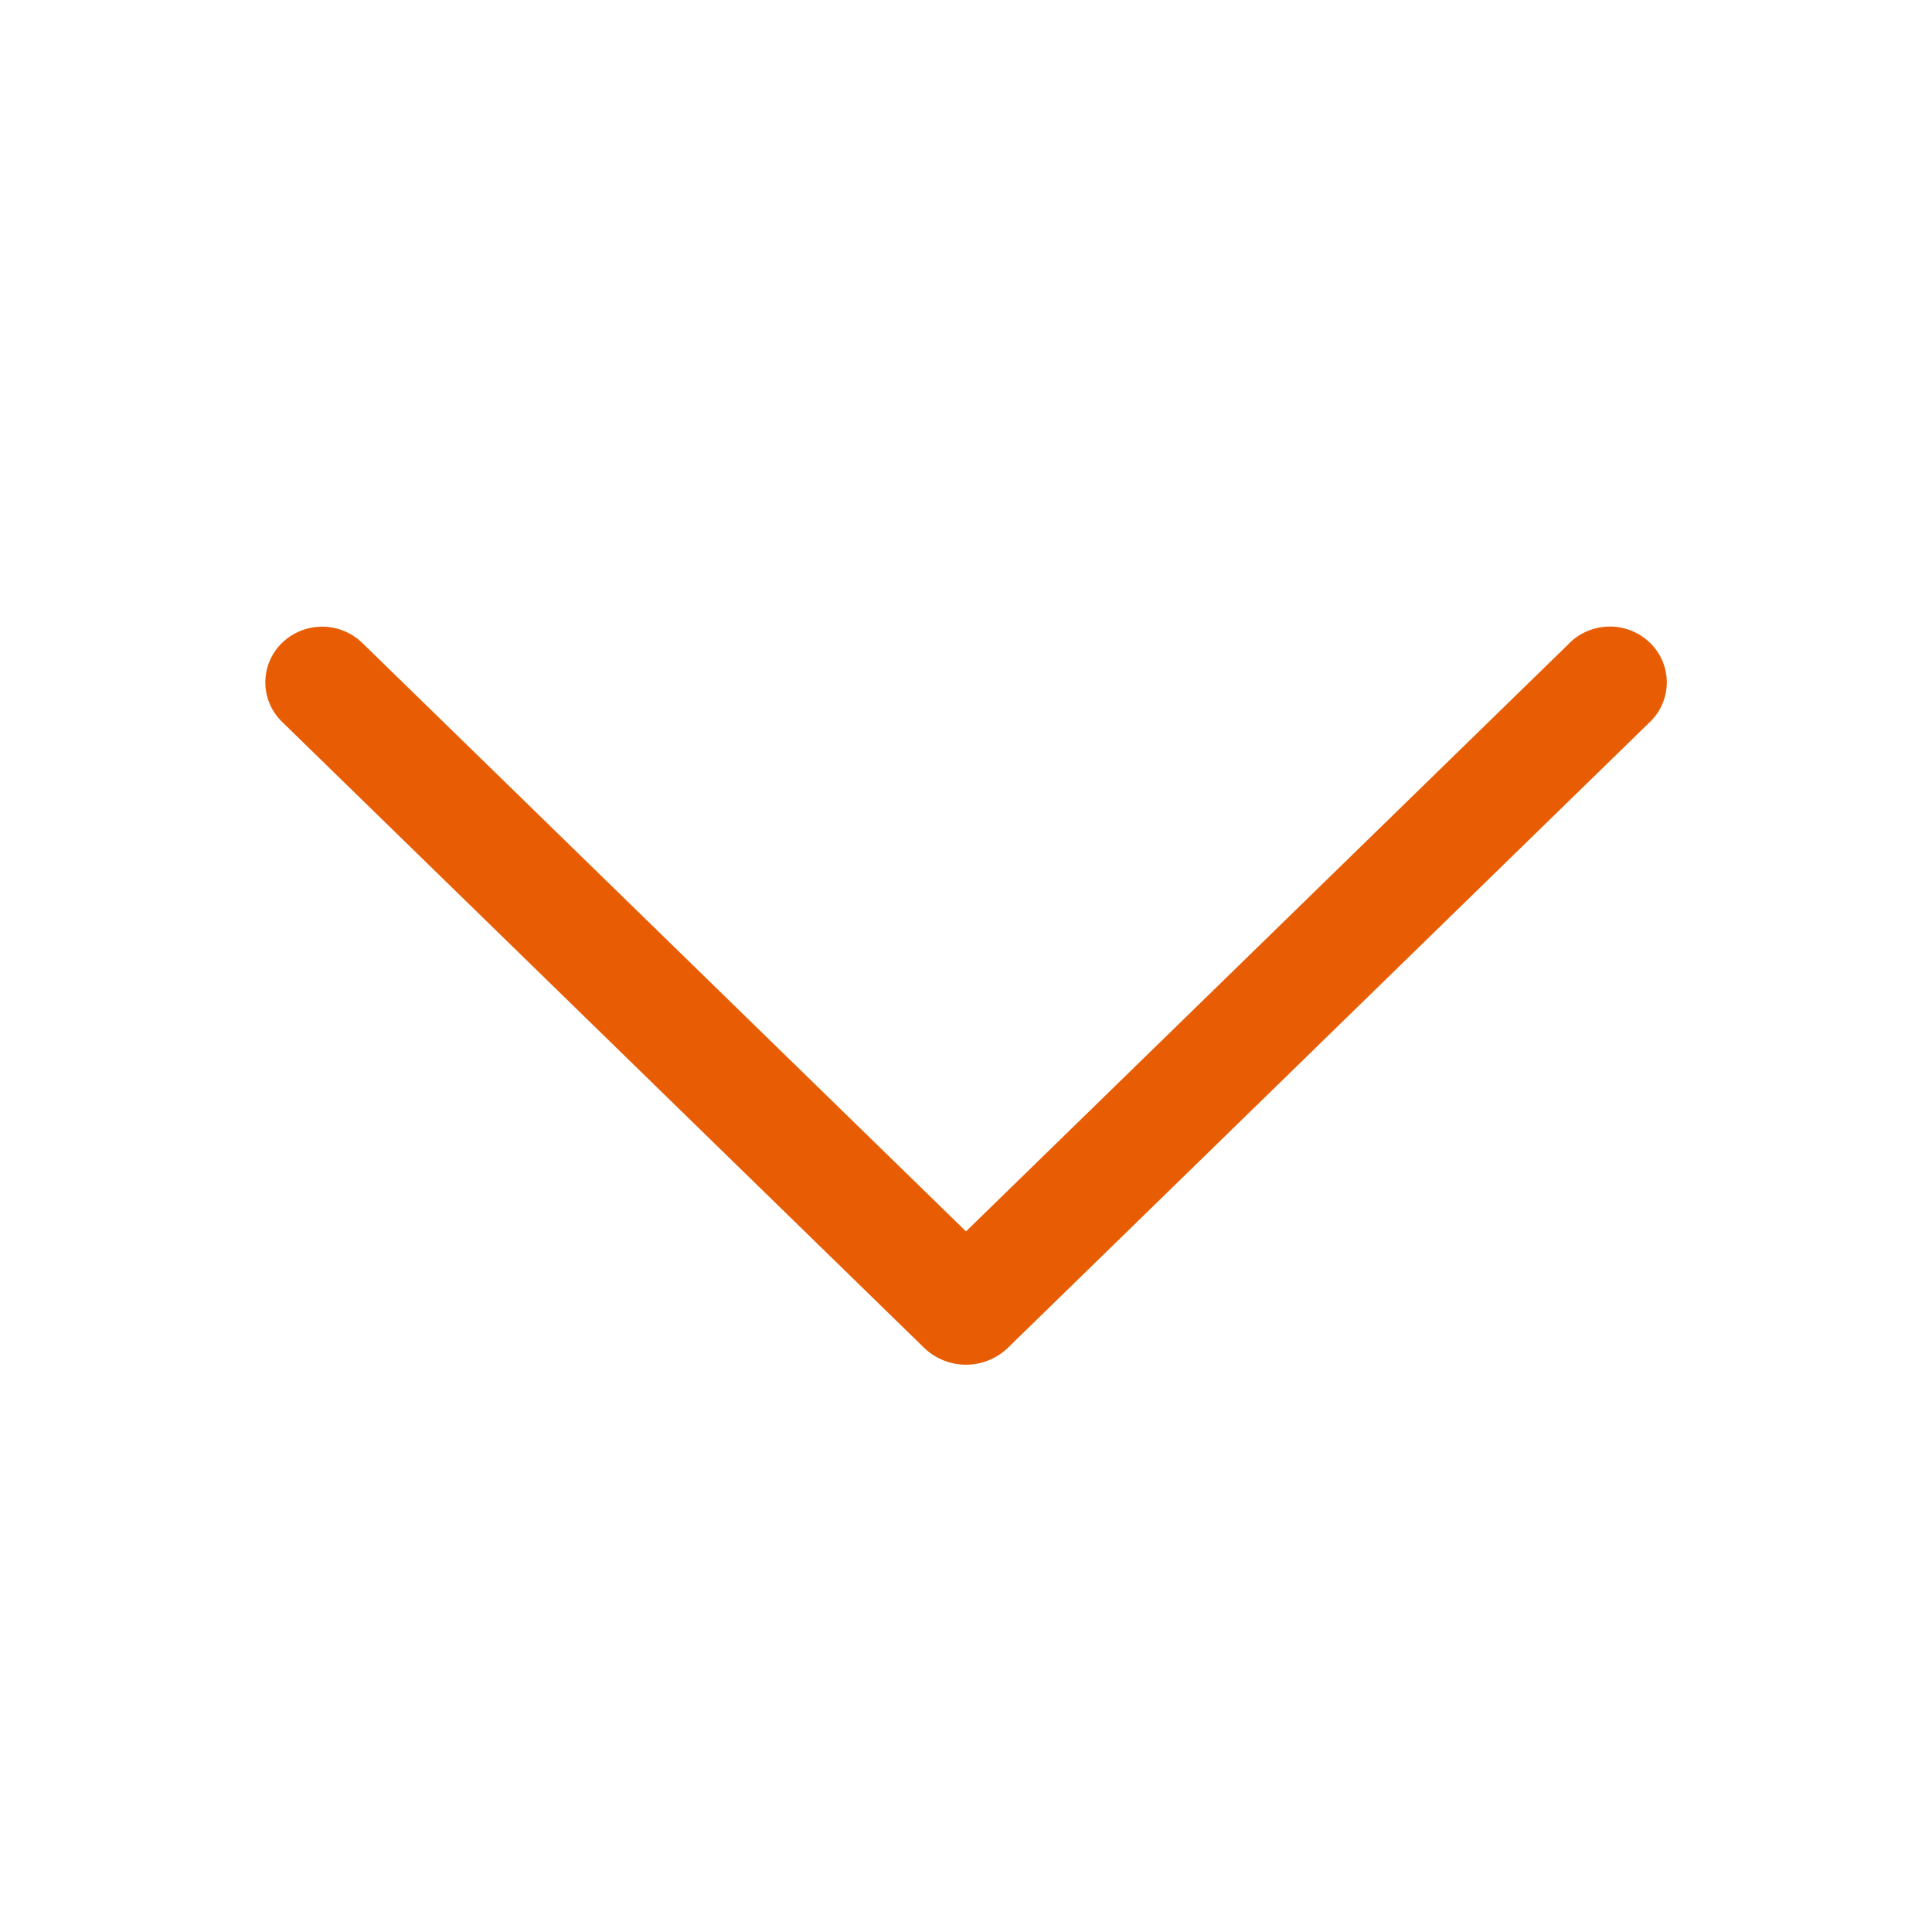 <svg xmlns="http://www.w3.org/2000/svg" width="512" height="512" viewBox="0 0 1024 1024"><path fill="#E85D04" d="M831.872 340.864L512 652.672L192.128 340.864a30.592 30.592 0 0 0-42.752 0a29.12 29.12 0 0 0 0 41.6L489.664 714.24a32 32 0 0 0 44.672 0l340.288-331.712a29.12 29.12 0 0 0 0-41.728a30.592 30.592 0 0 0-42.752 0z"/></svg>